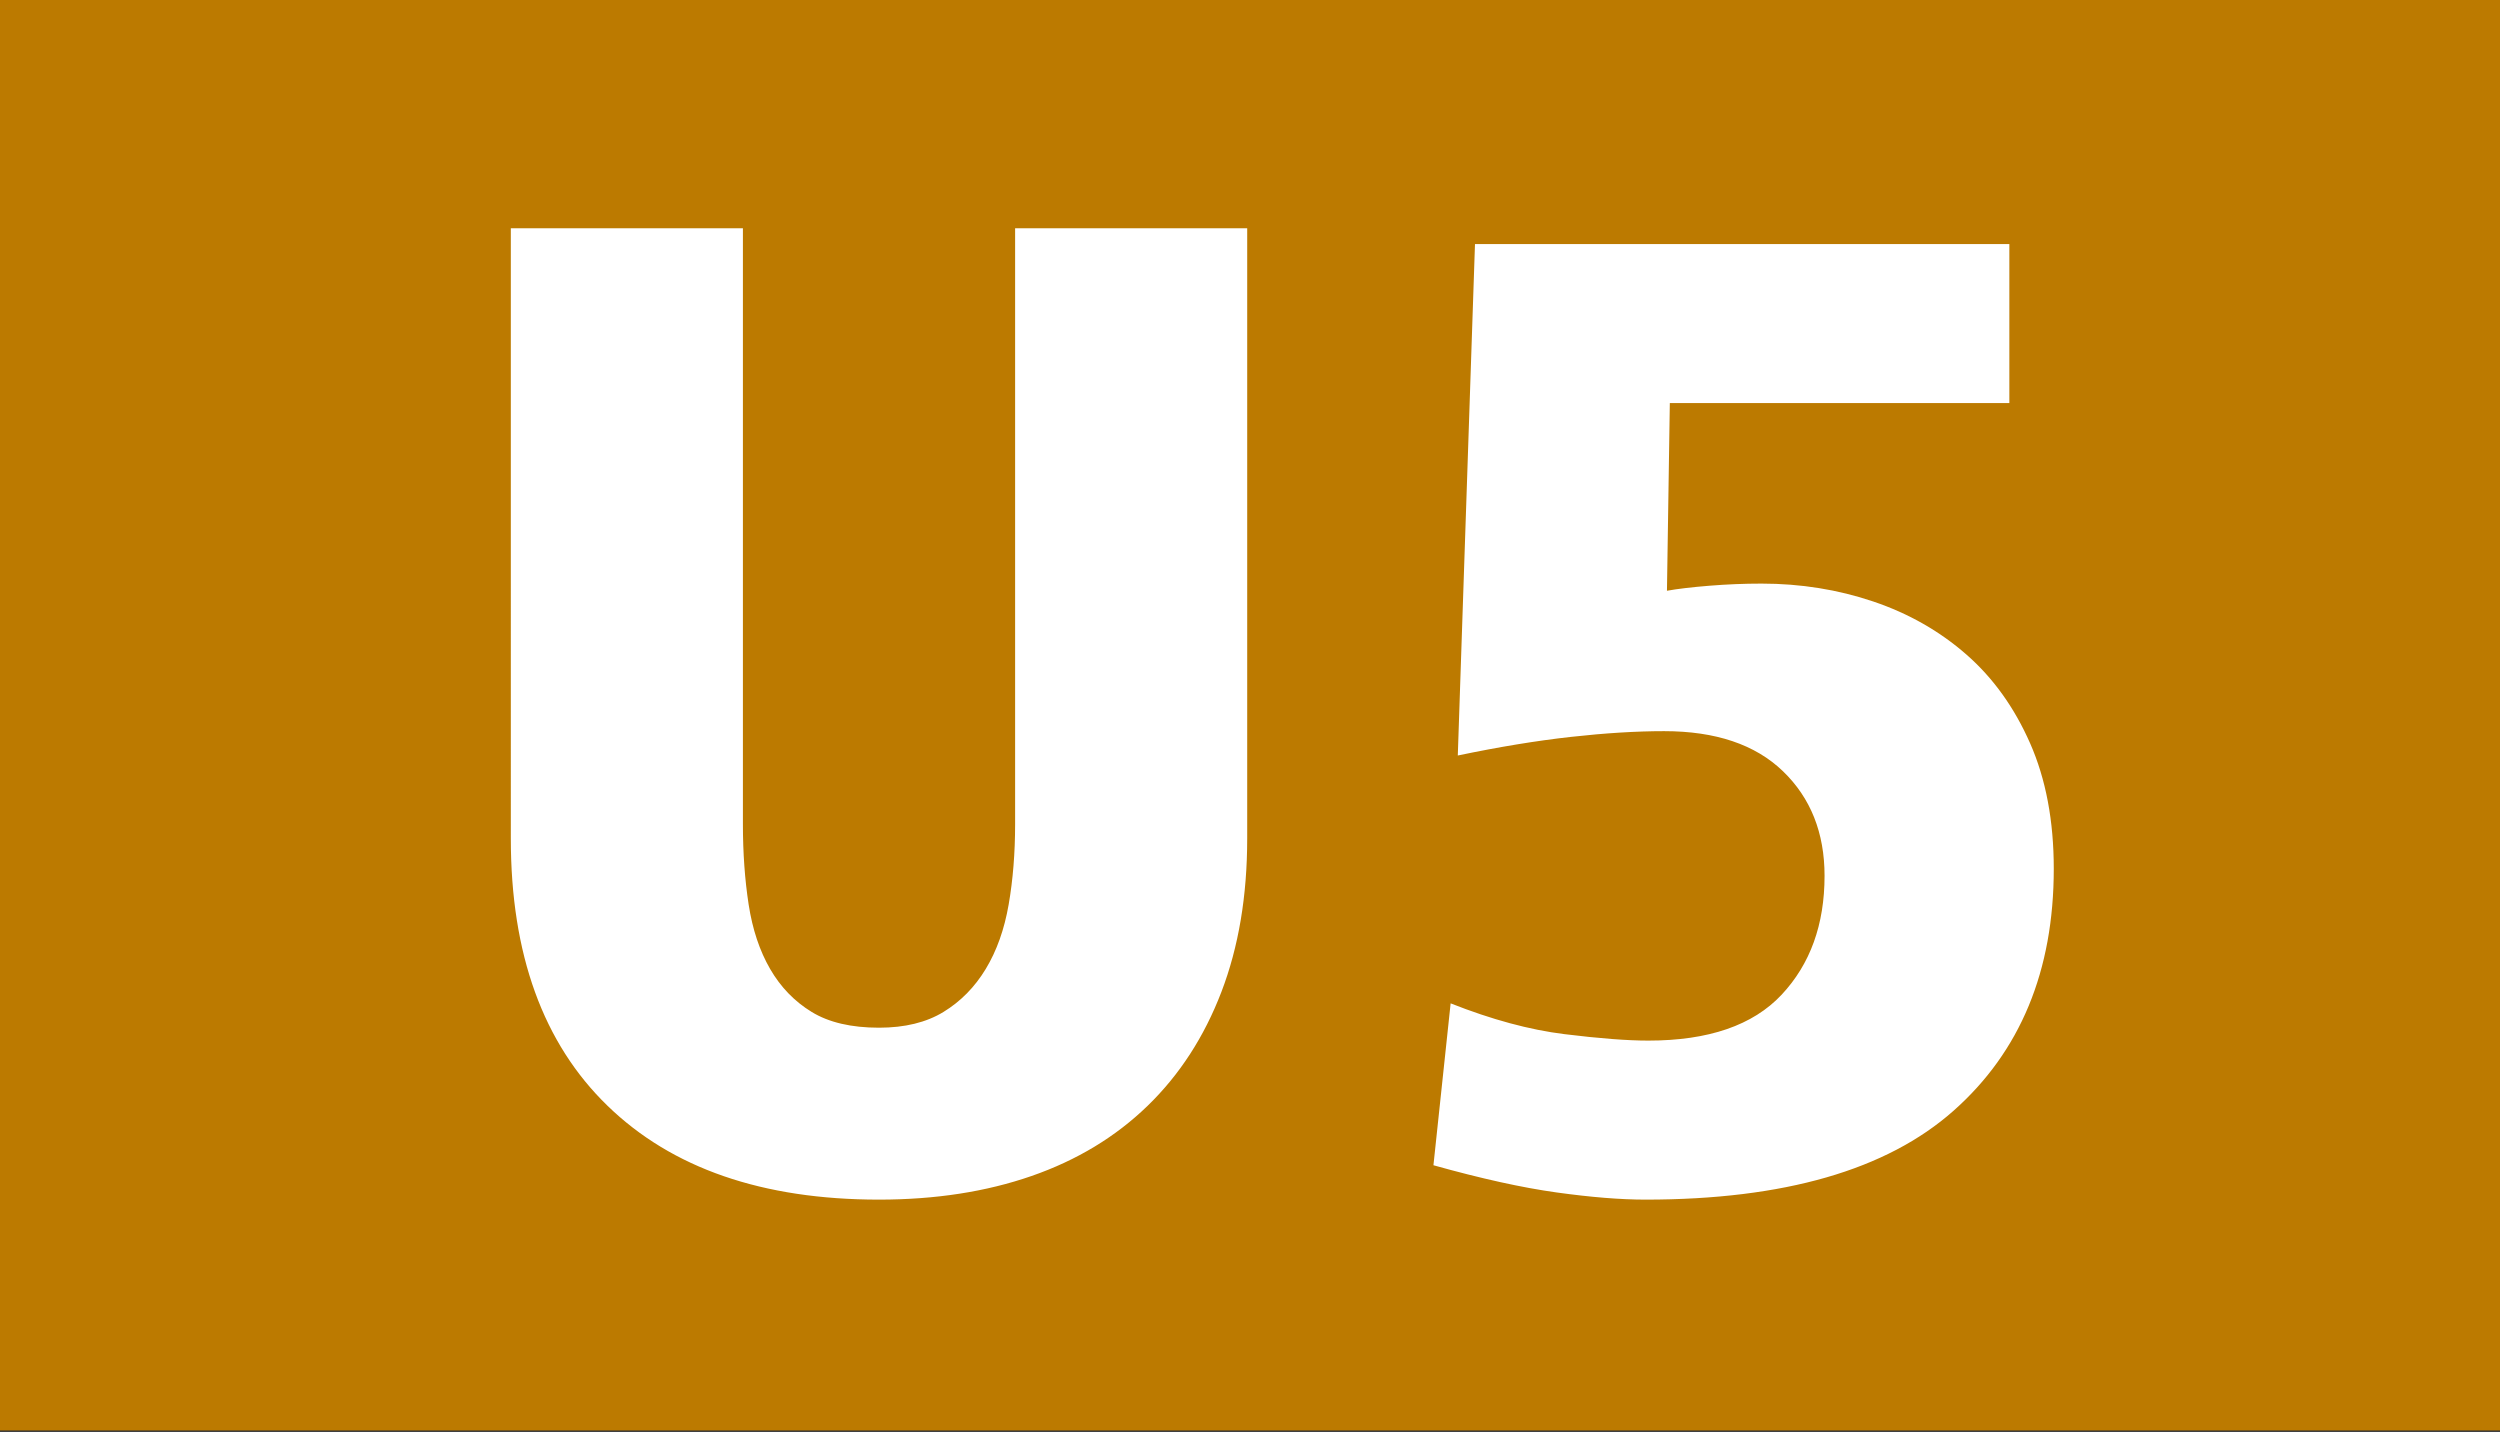 <svg viewBox="0 0 426 244" xmlns="http://www.w3.org/2000/svg" xml:space="preserve" style="fill-rule:evenodd;clip-rule:evenodd;stroke-linejoin:round;stroke-miterlimit:1.414"><rect x="0" y="0" width="426" height="244" fill="#333333" stroke="none"/><path style="fill:#bc7a00" d="M0 0h426v243.75H0z"/><path d="M212.523 142.897c0 9.765-1.465 18.472-4.394 26.121-2.93 7.65-7.121 14.119-12.573 19.408-5.452 5.289-12.043 9.277-19.774 11.962-7.73 2.685-16.396 4.028-25.998 4.028-19.856 0-35.276-5.33-46.261-15.99-10.986-10.66-16.479-25.836-16.479-45.529V38.902h39.548v101.554c0 4.883.326 9.44.977 13.671s1.871 7.893 3.661 10.985c1.791 3.093 4.15 5.534 7.08 7.324 2.929 1.79 6.754 2.685 11.474 2.685 4.394 0 8.056-.895 10.985-2.685 2.929-1.79 5.33-4.231 7.202-7.324 1.871-3.092 3.173-6.754 3.906-10.985.732-4.231 1.098-8.788 1.098-13.671V38.902h39.548v103.995ZM349.963 148.024c0 17.414-5.696 31.166-17.089 41.256-11.392 10.091-28.887 15.136-52.486 15.136-4.231 0-9.276-.407-15.135-1.221-5.859-.813-12.857-2.359-20.995-4.638l2.93-27.586c6.998 2.767 13.467 4.517 19.408 5.249 5.94.732 10.7 1.099 14.281 1.099 10.253 0 17.821-2.604 22.703-7.812 4.882-5.208 7.324-11.962 7.324-20.262 0-7.324-2.36-13.264-7.08-17.821-4.72-4.557-11.474-6.836-20.262-6.836-4.72 0-10.009.326-15.868.977s-12.287 1.709-19.285 3.173l2.929-87.151h91.057v27.098h-57.857l-.488 31.979c1.79-.325 4.191-.61 7.202-.854s5.981-.366 8.91-.366c6.673 0 13.02 1.017 19.042 3.051 6.021 2.035 11.311 5.046 15.868 9.033 4.557 3.987 8.178 9.032 10.863 15.135 2.685 6.103 4.028 13.224 4.028 21.361Z" style="fill:#fff;fill-rule:nonzero"/></svg>